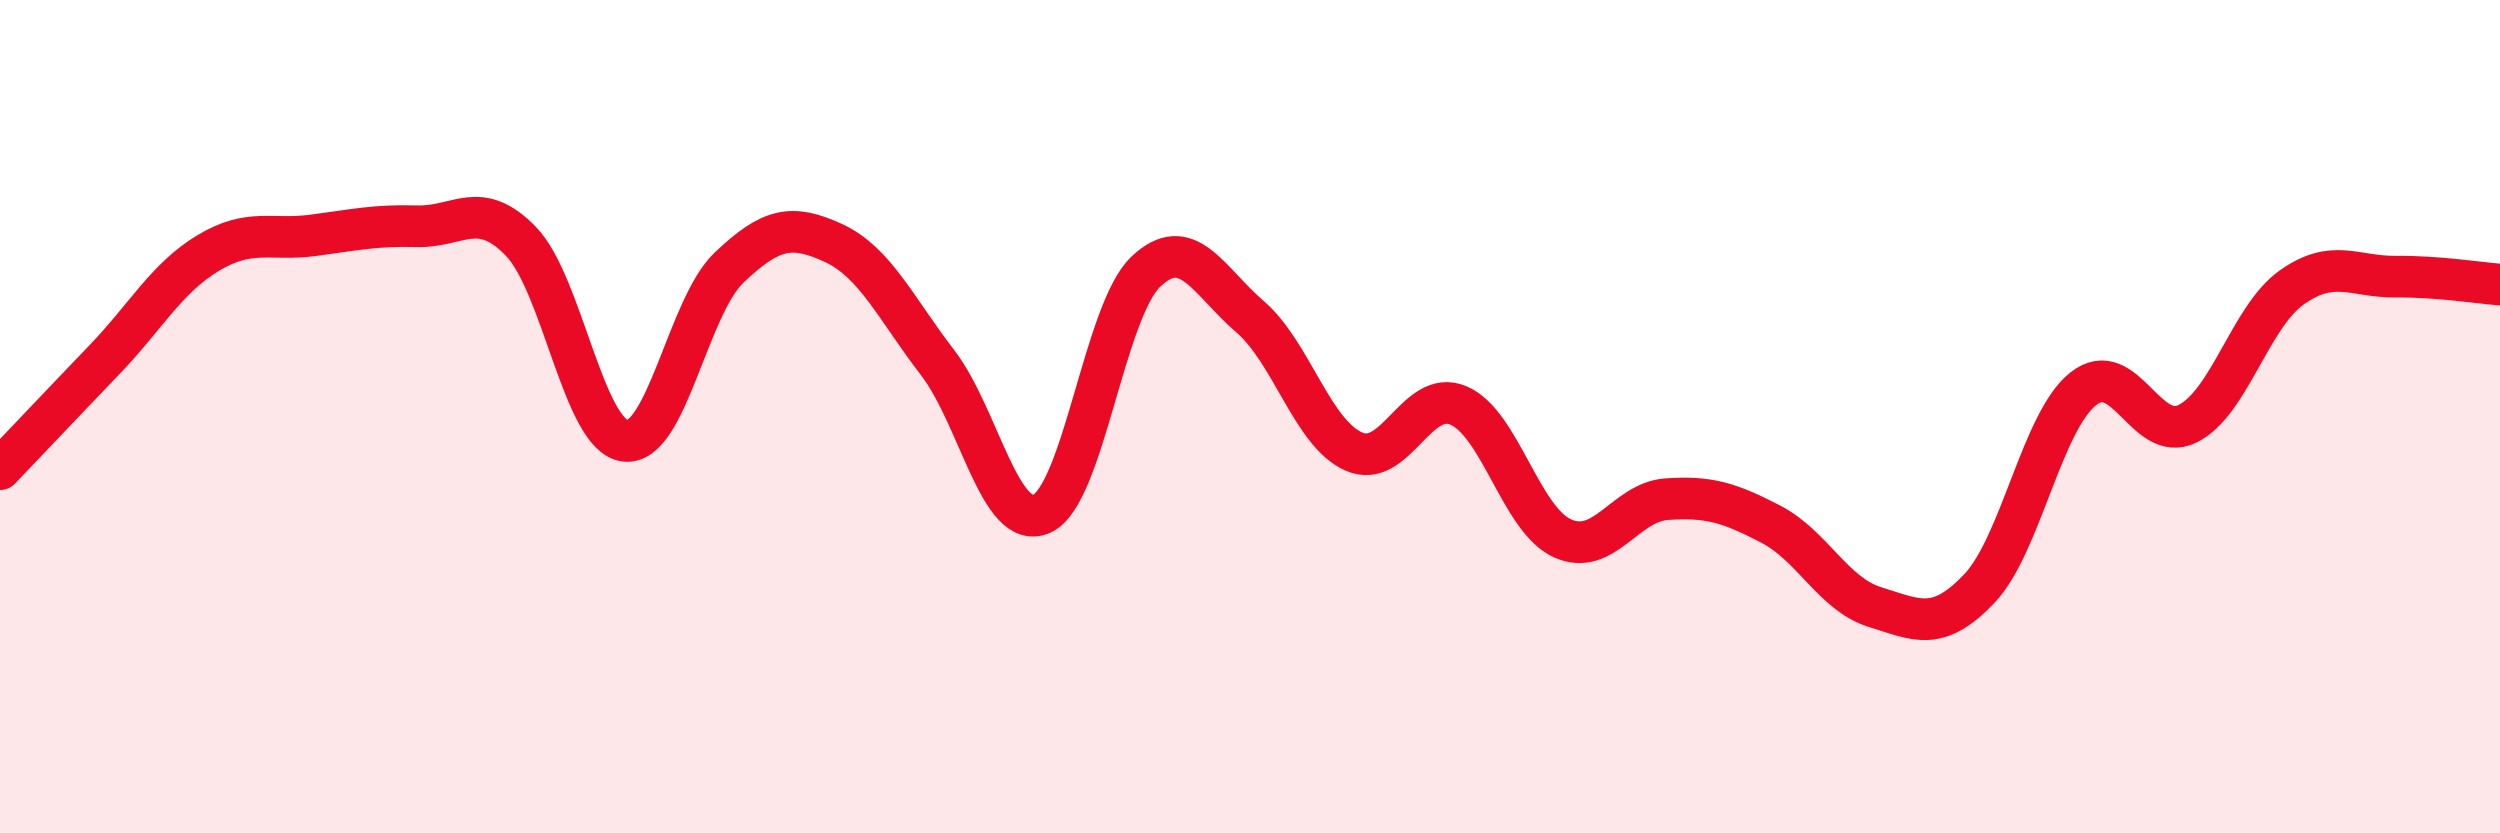
    <svg width="60" height="20" viewBox="0 0 60 20" xmlns="http://www.w3.org/2000/svg">
      <path
        d="M 0,11.26 C 0.5,10.74 1.5,9.68 2.5,8.64 C 3.5,7.6 4,6.67 5,6.07 C 6,5.47 6.5,5.78 7.5,5.65 C 8.5,5.52 9,5.4 10,5.43 C 11,5.46 11.5,4.76 12.5,5.79 C 13.5,6.82 14,10.45 15,10.58 C 16,10.71 16.5,7.37 17.5,6.42 C 18.5,5.47 19,5.37 20,5.83 C 21,6.29 21.5,7.4 22.5,8.7 C 23.5,10 24,12.77 25,12.33 C 26,11.89 26.5,7.47 27.5,6.52 C 28.5,5.57 29,6.74 30,7.6 C 31,8.46 31.5,10.41 32.5,10.84 C 33.5,11.27 34,9.31 35,9.73 C 36,10.15 36.5,12.47 37.5,12.92 C 38.5,13.37 39,12.05 40,11.98 C 41,11.91 41.5,12.06 42.5,12.58 C 43.5,13.1 44,14.26 45,14.57 C 46,14.88 46.5,15.18 47.5,14.13 C 48.5,13.08 49,10.12 50,9.33 C 51,8.54 51.5,10.66 52.5,10.17 C 53.5,9.68 54,7.61 55,6.9 C 56,6.19 56.5,6.65 57.5,6.64 C 58.5,6.63 59.5,6.79 60,6.83L60 20L0 20Z"
        fill="#EB0A25"
        opacity="0.1"
        stroke-linecap="round"
        stroke-linejoin="round"
      />
      <path
        d="M 0,11.26 C 0.5,10.74 1.5,9.68 2.5,8.64 C 3.5,7.6 4,6.67 5,6.07 C 6,5.47 6.5,5.78 7.5,5.65 C 8.5,5.52 9,5.4 10,5.43 C 11,5.46 11.5,4.76 12.5,5.79 C 13.5,6.82 14,10.45 15,10.58 C 16,10.71 16.5,7.37 17.5,6.42 C 18.5,5.47 19,5.37 20,5.83 C 21,6.29 21.5,7.4 22.5,8.7 C 23.5,10 24,12.77 25,12.33 C 26,11.89 26.5,7.47 27.5,6.52 C 28.5,5.57 29,6.74 30,7.6 C 31,8.46 31.5,10.41 32.5,10.84 C 33.5,11.27 34,9.31 35,9.73 C 36,10.15 36.5,12.47 37.5,12.92 C 38.5,13.37 39,12.05 40,11.98 C 41,11.91 41.5,12.06 42.5,12.58 C 43.5,13.1 44,14.26 45,14.57 C 46,14.88 46.5,15.18 47.5,14.13 C 48.5,13.08 49,10.12 50,9.33 C 51,8.54 51.5,10.66 52.5,10.17 C 53.5,9.68 54,7.61 55,6.9 C 56,6.19 56.5,6.65 57.5,6.64 C 58.5,6.63 59.5,6.79 60,6.83"
        stroke="#EB0A25"
        stroke-width="1"
        fill="none"
        stroke-linecap="round"
        stroke-linejoin="round"
      />
    </svg>
  